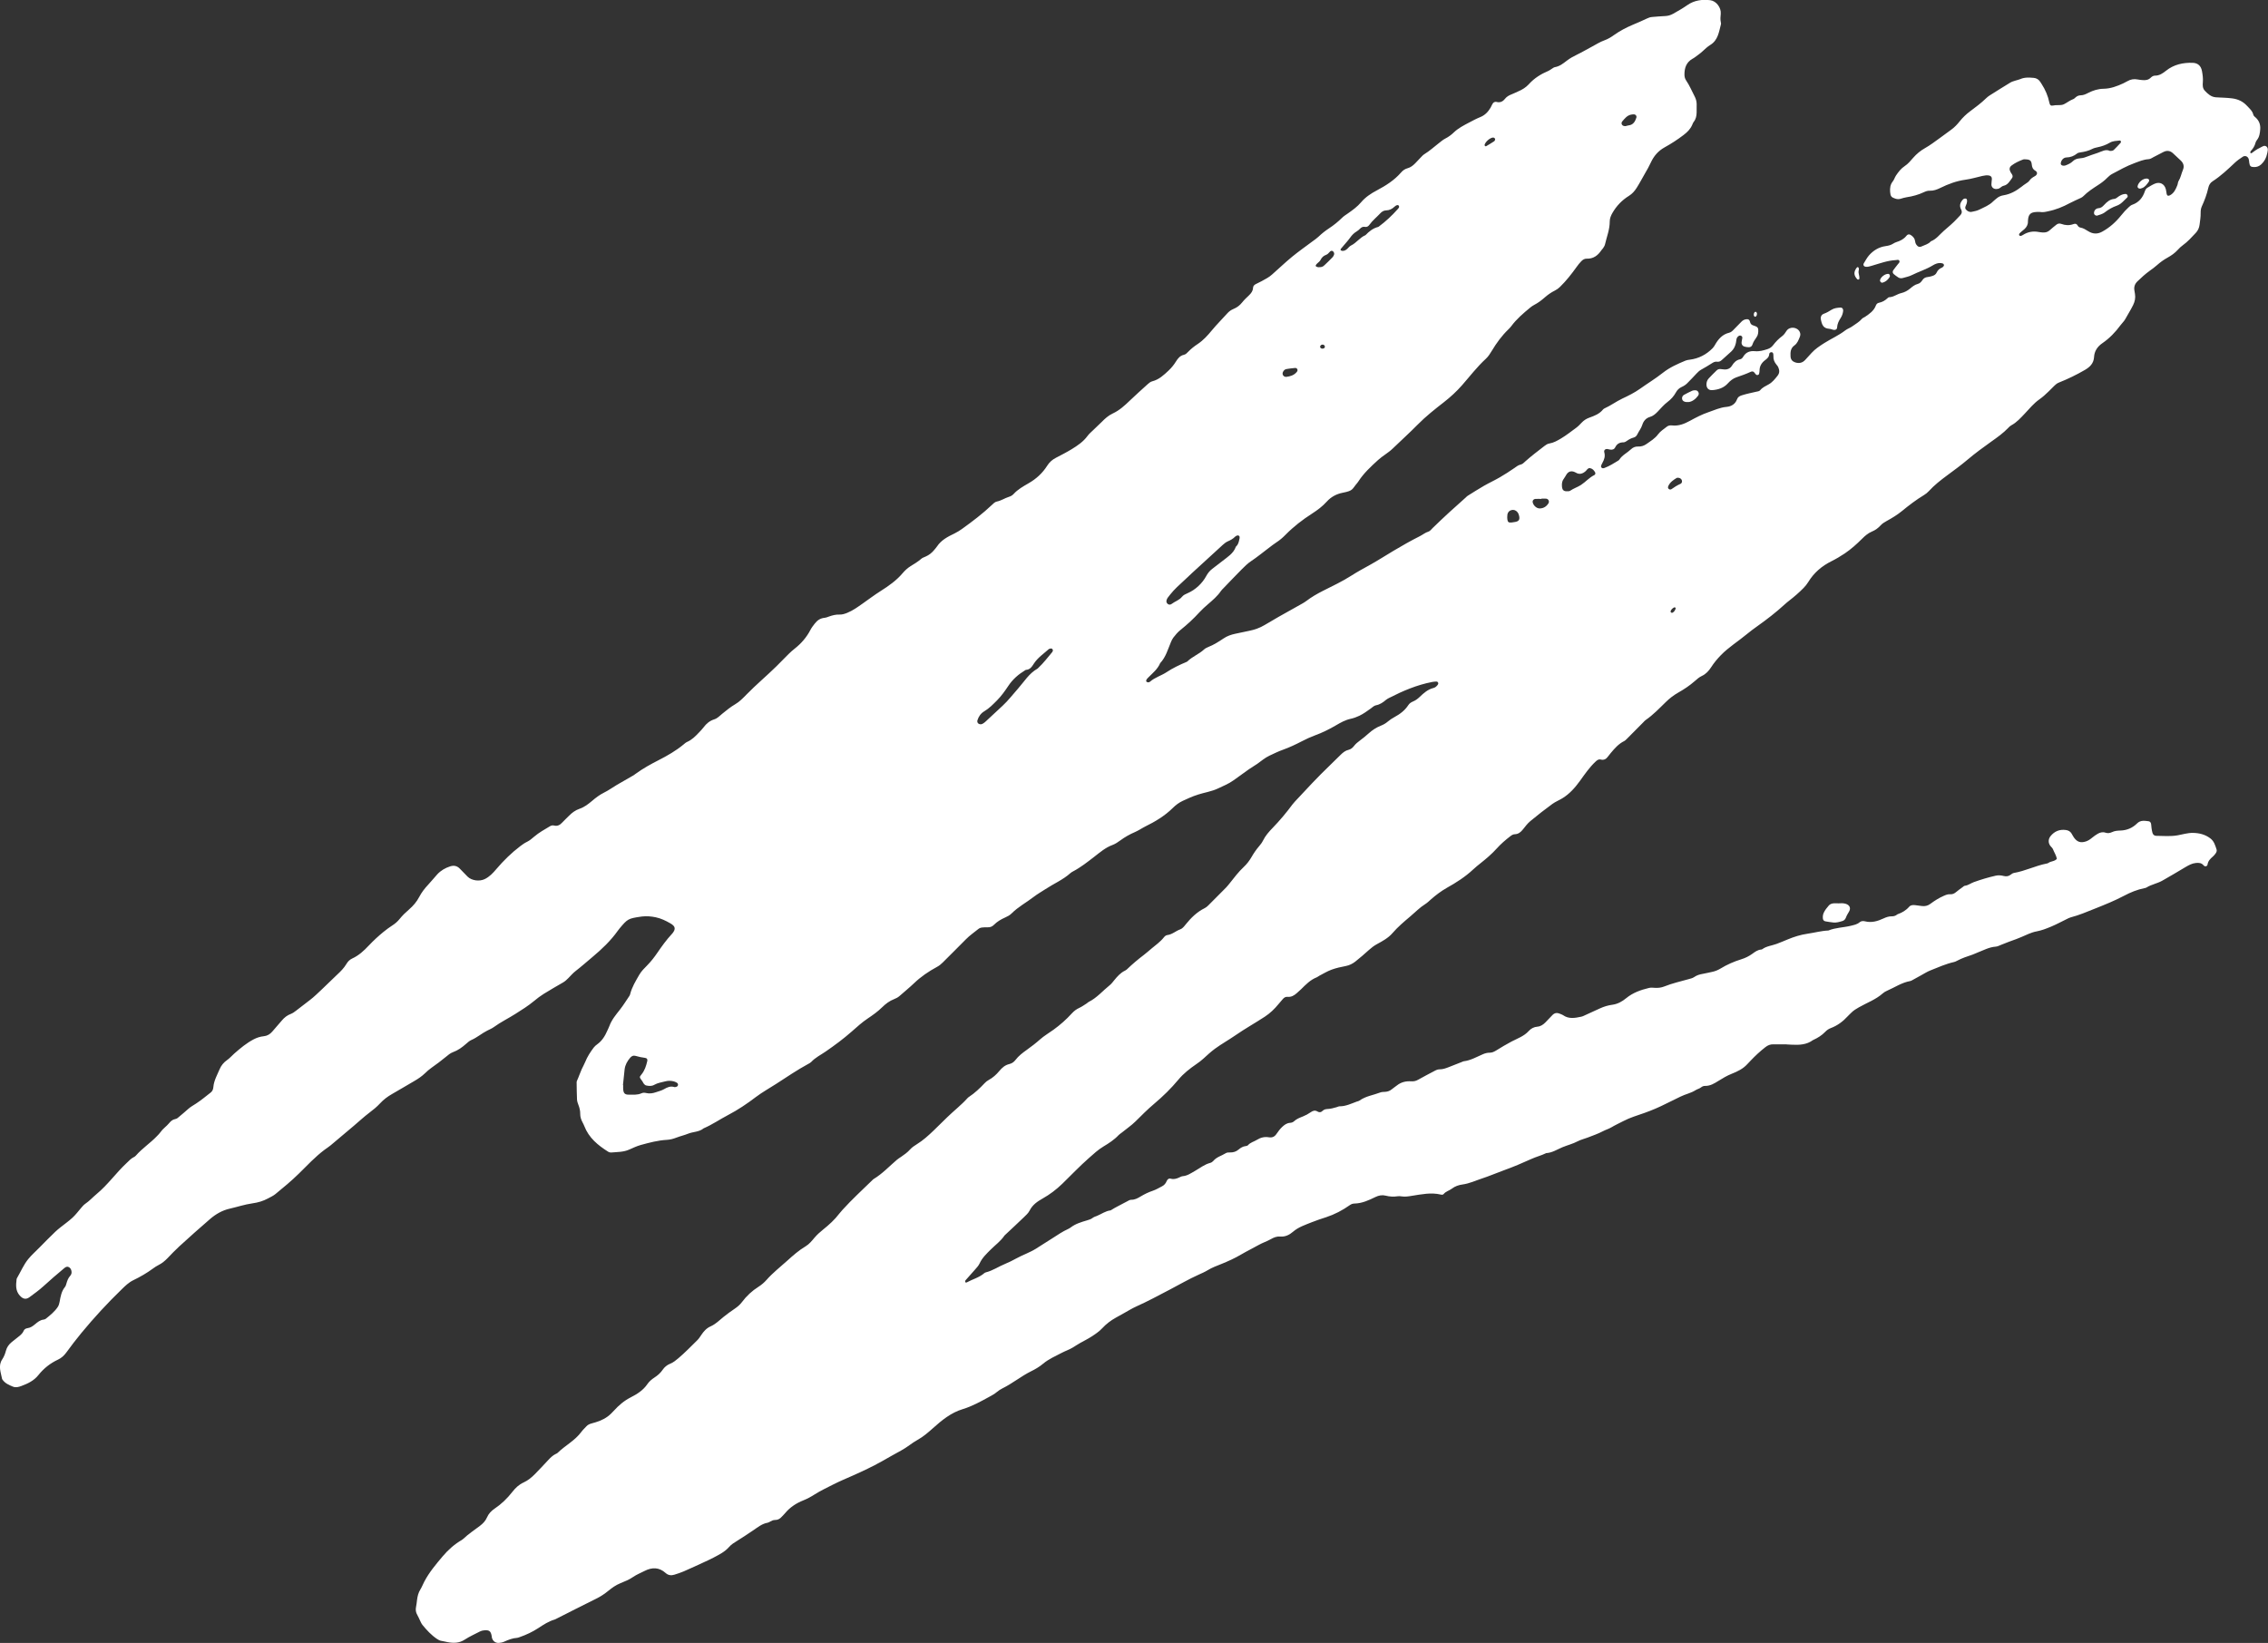 <?xml version="1.0" encoding="utf-8"?>
<!-- Generator: Adobe Illustrator 27.7.0, SVG Export Plug-In . SVG Version: 6.00 Build 0)  -->
<svg version="1.1" id="Layer_2_00000134965071991020571970000011670777707123396500_"
	 xmlns="http://www.w3.org/2000/svg" xmlns:xlink="http://www.w3.org/1999/xlink" x="0px" y="0px" viewBox="0 0 7336 5314.1"
	 style="enable-background:new 0 0 7336 5314.1;" xml:space="preserve">
<rect x="0" y="0" width="7336" height="5314.1" fill="#333333" stroke="none"/>
<style type="text/css">
	.st0{fill:#FFFFFF;}
</style>
<g id="Layer_1-2">
	<g>
		<path class="st0" d="M5779.8,3377.9c-14.7,0-29.3,0.2-44-0.1c-9.8-0.2-17.8,3.1-25.6,9.2c-16.9,13.2-32.5,27.6-47.2,43.1
			c-3.6,3.9-7.5,7.6-11,11.6c-13.8,15.3-32,24-50.4,31.3c-15.7,6.2-29.8,14.7-43.9,23.5c-13.1,8.2-26.1,16.1-42.4,15.8
			c-4.7-0.1-9.3,1.6-13,4.7c-5.3,4.3-12.2,5.5-17.6,9c-15.3,9.8-33.2,13-49.1,21c-15.5,7.8-31.2,15-46.6,22.8
			c-22.5,11.4-45.7,21.4-69.5,29.8c-23.2,8.2-47,15.1-68.9,26.6c-12.9,6.7-26.3,12.8-38.8,20.3c-8.6,5.1-18.3,7.7-27.1,12.4
			c-15.7,8.3-32.9,14.1-49.5,20.6c-10.5,4.1-21.9,6.6-31.8,11.8c-15.9,8.5-33.4,12.6-49.9,19.5c-16.9,7.1-33,17.9-52.2,18.9
			c-15.5,7.6-32.4,11.8-48.2,19c-29,13.2-58.3,25.6-88.3,36.4c-23.8,8.5-47.1,18.8-71.1,26.6c-20.8,6.8-40.8,16.4-62.9,19.4
			c-12.5,1.7-24.3,5.6-34.9,13.7c-8.3,6.3-19.4,8.6-26.4,17.3c-2.1,2.6-6.1,2.4-9.5,1.6c-31.4-7.4-62.3-0.7-93.1,4.1
			c-11.3,1.8-22.2,3.7-33.7,1.8c-3.9-0.6-8.1-1-12-0.4c-13.3,2-26.2,1.4-39.5-2c-11-2.8-22-0.8-32.9,4.5
			c-21.5,10.6-43.3,20.6-68.1,21.1c-5.5,0.1-10.3,2-14.8,5.2c-23.5,16.6-49,30-76.2,38.9c-15.8,5.2-31.7,10.2-46.9,16.4
			c-20.8,8.5-42.6,15.3-60.2,30.5c-11.8,10.2-25.3,17.1-41.9,15.7c-10.9-0.9-20.5,3-30.2,8.5c-12.7,7.2-26.8,11.6-39.6,18.9
			c-18.5,10.6-37.7,19.6-56.1,30.5c-20.6,12.2-42.5,22.1-64.8,31.1c-14.8,5.9-29.8,11.4-43.5,19.8c-9.6,5.9-20.1,10.3-30.4,15
			c-31.6,14.2-61.5,31.8-92.1,47.7c-36,18.7-71.6,38.2-108.7,54.7c-13.8,6.2-26.7,14.4-40,21.7c-8.7,4.8-17.4,9.8-26.2,14.6
			c-16.5,9.1-31.3,20.5-44,34.2c-10.2,11-22.4,18.9-34.6,26.9c-11.7,7.6-24.3,13.7-36.5,20.6c-8.1,4.6-15.9,9.8-23.8,14.6
			c-11.2,6.9-24.1,11.1-35.9,17.3c-20.5,10.9-42,19.8-60.2,35.1c-11.6,9.8-25.1,17.8-38.8,24.5c-32.4,16-60.2,39.3-92.6,55.2
			c-6.5,3.2-12.8,7.3-18.4,12c-7.2,6.1-15.2,10.5-23.5,15c-28.1,15.3-56.2,31.1-86.7,40.3c-38.5,11.6-67.8,36.1-96.6,61.8
			c-15.5,13.8-31,27.3-49.2,37.4c-18.7,10.3-34.7,24.7-53.6,34.7c-21.1,11.2-41.7,23.5-62.6,35.1c-30.2,16.9-61.4,31.6-93.1,45.7
			c-21.9,9.7-44.1,18.9-65.4,29.8c-19.5,10-39.4,19.3-58.1,31.1c-11.7,7.5-23.9,14.3-37,19.5c-23.1,9.2-43.6,22.5-59.6,42.1
			c-2.9,3.6-6.5,6.7-9.6,10.2c-5.9,6.9-12.9,11.3-22.4,11.2c-5.5-0.1-10.4,2.1-15.1,4.8c-2.9,1.6-5.9,3.5-9.1,4.1
			c-17.8,3.1-31.5,14.5-45.6,24c-17.1,11.6-34.3,23-51.8,33.9c-9.7,6-19.6,11.9-27,20.4c-14,16.1-32.7,25.1-50.8,34.7
			c-9.3,4.9-19.1,9.4-28.7,13.8c-22.4,10.4-44.7,20.7-67.3,30.5c-9.7,4.2-19.9,7.5-30.1,10.7c-10.2,3.3-19.9,2.1-28.1-5.2
			c-21.2-19.2-44.1-19.3-68.4-6.9c-12.4,6.4-25.7,11.6-37.1,19.5c-12.8,8.9-27.1,14.4-41.1,20.2c-14.5,6-26.9,14.6-38.7,24.3
			c-12.4,10.3-25.5,18.9-40,26c-43,21.1-85.7,43.1-128.5,64.7c-1.8,0.9-3.6,2-5.4,2.5c-19.5,5.6-36.1,16.6-52.8,27.6
			c-19,12.4-39.4,22-60.9,29.4c-2.5,0.9-5.1,2-7.7,2.2c-14.9,1-28.5,6.3-41.9,12.4c-5.3,2.4-11.5,3.7-17.4,4
			c-11.6,0.6-20.3-6.8-22.6-18.2c-0.3-1.3-0.2-2.7-0.4-4c-2.8-16-8-20-24.4-18.5c-4.7,0.4-9.2,1.4-13.4,3.6
			c-16.5,8.7-33.8,16.2-49.3,26.4c-17.8,11.7-36.2,11.8-55.6,8.2c-6.5-1.2-13-3-19.5-4c-5.4-0.8-9.9-3.1-14.5-6.2
			c-18.5-12.4-33.4-28.5-47.3-45.6c-3.3-4-5.3-9.1-7.7-13.9c-3-5.9-5.3-12.3-8.7-17.9c-5.2-8.5-6.2-17.3-4.2-26.9
			c1.5-7.2,2.2-14.5,3.1-21.8c1.5-12,4.2-23.4,10.8-34c4.9-7.9,8.2-16.7,12.5-25c15.8-30.4,37.8-56.3,59.7-82.3
			c17.7-21,38.1-39.1,62-53c1.7-1,3.4-2.2,4.8-3.6c16.4-15.7,35.4-28.1,53.5-41.8c9.7-7.4,18.1-15.9,22.9-27.2
			c5.2-12.1,13.8-21.2,24.5-28.4c22.4-15,41.3-33.4,57.8-54.6c9.8-12.6,21.3-23.5,36.5-30.4c14-6.4,25.9-16.3,36.7-27.3
			c14.5-14.8,28.7-29.8,42.7-45c7.3-7.9,14.9-15.3,24.7-20c1.8-0.9,3.9-1.5,5.2-2.9c24.7-24.2,56.7-40,77.5-68.6
			c4.7-6.4,10.8-11.8,16.1-17.7c4.7-5.1,10.4-7.6,17.2-9.4c18-4.8,35.6-10.7,51-21.9c7.6-5.5,14.2-12.1,20.5-19
			c15.8-17.4,33.2-32.4,54.4-43.2c20.8-10.6,40.5-22.9,54.1-43c6-8.8,14.4-15.7,23.4-21.6c10.1-6.6,19-14.4,25.9-24.6
			c6.1-9,14.4-15.7,24.6-19.8c10.1-4,18.2-10.8,26.4-17.7c21.4-18.1,40.8-38.3,60.8-57.9c5.2-5,9.2-11.3,13.3-17.4
			c7.9-11.8,16.9-22,30.4-27.9c16-7.1,28.4-19.8,41.8-30.6c11.5-9.2,23.2-17.8,35.4-26c9-6,17.1-12.8,23.6-21.4
			c14.9-20,32.8-36.7,53.9-50c9.6-6.1,18.2-13.4,25.8-22c20.3-23.1,44.6-41.9,67.3-62.4c18.8-17,37.6-33.6,59.5-46.6
			c11.4-6.8,20-17.6,28.6-27.8c8.2-9.7,17.6-18,27.5-26c19.2-15.4,37.6-31.9,52.6-51.8c3.2-4.2,6.8-8.2,10.4-12.2
			c30.5-33.6,63.8-64.2,96.3-95.8c1.4-1.4,2.8-2.9,4.5-3.9c28.2-17,50.5-41.2,75.3-62.3c4-3.4,8.7-6.2,13.1-9.2
			c10.5-7.1,20.8-14.5,29.3-24c6.3-7,14.1-12.2,22.1-17.1c20-12.3,37.2-28,54-44.1c14.9-14.3,29.5-28.9,44.3-43.3
			c21.4-20.9,45.4-39.2,65.4-61.6c1.3-1.5,2.9-2.8,4.6-3.9c19.1-12.5,35.4-28.2,51-44.7c3.6-3.8,7.9-7.4,12.5-9.8
			c13.8-7.4,25-17.6,34.9-29.5c8.7-10.4,18.4-19.1,32.3-22.3c8-1.9,14.9-6.6,19.7-13.1c10.2-13.5,23.6-23.4,37.1-33.1
			c14.6-10.5,28.9-21.3,42.3-33.3c13.5-12,29.2-20.9,43.7-31.5c21.7-15.6,41.6-33.3,59.6-53.1c6.8-7.4,14.5-13.4,23.9-17.6
			c8.4-3.8,16-9.5,23.9-14.4c2.2-1.4,4.1-3.6,6.4-4.8c26.7-13.3,45.7-36.3,68.5-54.5c5.6-4.5,9.9-10.7,14.6-16.3
			c9.8-11.9,19.9-23.4,34.1-30.3c2.4-1.2,4.8-2.6,6.6-4.4c17.3-16.7,35.6-32.1,54.7-46.6c8.4-6.5,16.4-13.5,24.6-20.4
			c13.7-11.6,28.6-21.8,39.9-36.1c2.9-3.7,6.6-7.1,11.4-7.7c15.9-1.9,27.3-13.4,41.8-18.5c7.6-2.7,12.6-9.8,17.6-15.9
			c17.3-21.4,36.5-40.5,61.7-52.8c4.1-2,7.8-5.2,11.1-8.4c19.4-19.3,38.6-38.6,57.8-58.1c4.2-4.3,7.8-9.1,11.6-13.7
			c14.5-18.3,28.5-36.9,45.6-52.9c10.3-9.6,18.7-20.8,25.7-33c7-12.1,14.9-23.6,24.1-34.3c4.7-5.5,9.3-11.5,12.5-18.1
			c7.8-15.9,19.3-28.7,31.3-41.1c23.2-24,44.6-49.5,64.4-76.3c2.4-3.2,5.1-6.2,7.8-9.1c36.8-39.5,73.4-79.1,112.4-116.4
			c12-11.5,23.7-23.4,35.7-35c7.2-7,15-13.3,25.2-15.6c7.5-1.8,13.1-6.6,17.6-12.5c5.3-7,12-12.3,19-17.5c9.6-7.1,19-14.7,27.8-22.7
			c12-10.9,25.3-19.6,40.3-25.5c8.2-3.2,15.4-7.4,22.1-13.1c6.5-5.6,13.9-10.4,21.5-14.5c17.9-9.7,33.7-21.5,44.9-38.8
			c3.8-5.9,9.4-9.3,15.6-11.9c8.1-3.4,14.9-8.6,21.3-14.7c13-12.5,26.4-24.4,44.8-28.9c5.2-1.3,9.3-5,12.8-9.3
			c1.7-2.1,2.9-4.5,2-7.3c-0.9-3-3.5-4.2-6.2-4.1c-4.6,0.1-9.3,0.6-13.8,1.5c-48.9,9.5-94.1,28.7-138.2,51.3
			c-3.5,1.8-7.2,3.7-10.2,6.2c-9.7,8.3-19.6,15.3-32.8,17.8c-6.1,1.2-11.5,6.5-16.8,10.4c-11.9,8.6-23.8,17.2-37.1,23.6
			c-9,4.3-18.2,7.6-28.2,9.8c-17,3.7-32.3,12.2-47.2,21c-21.9,12.9-44.4,23.9-68.4,32.7c-14.1,5.2-28,11.6-41.6,18.7
			c-19.9,10.3-40.2,20-61.5,27.6c-15,5.3-29.2,12.4-43.6,19.1c-14.9,7-26.5,17.4-39.5,26.5c-8.7,6.1-18.1,11.3-26.8,17.4
			c-16.9,11.8-33.6,24-50.3,36.1c-15.3,11-32.6,17.9-49.4,25.9c-21.3,10.2-44.6,13.3-66.7,20.5c-16.5,5.4-32.3,12.6-48,19.9
			c-12.1,5.6-22.7,13.7-32.3,23.2c-25.9,25.5-56.7,43.9-89.1,59.8c-6,2.9-11.5,6.6-17.4,9.8c-5.2,2.9-10.5,5.9-15.9,8.2
			c-16.6,7.1-32.1,15.9-46.7,26.6c-8,5.9-16.6,11.7-25.8,15.1c-22.5,8.2-40.1,23.6-58.5,37.8c-22.2,17.1-44.1,34.5-69,47.6
			c-2.9,1.5-5.9,3.3-8.4,5.5c-24,21.6-53.8,34.1-80.4,51.6c-12.8,8.4-26.2,15.9-38.3,25.2c-23.7,18.3-50.5,32.4-71.9,53.9
			c-5.7,5.7-12.8,9.4-20.2,12.7c-13.5,6-26.2,13.3-36.6,23.9c-6.2,6.3-13.1,8.5-21.6,8c-5.3-0.3-10.6,0.2-16,0.6
			c-4.7,0.4-9.2,1.9-12.9,4.9c-13.4,11-27.8,20.6-40,33.1c-24.7,25.3-50,49.9-74.9,75c-5.7,5.7-11.7,10.7-18.9,14.5
			c-27.1,14.6-52.3,31.8-74.6,53.2c-14.9,14.2-31,27.2-46.5,40.9c-5.1,4.5-11,7.6-17.2,10c-15.3,5.8-27.8,15.4-39.4,26.8
			c-13.8,13.5-29.4,24.7-45.6,35.5c-18.8,12.5-35.7,27.9-52.6,42.8c-26.5,23.4-54.8,44.3-83.9,64.4c-15.8,10.9-33.4,19.4-46.8,33.7
			c-2.6,2.8-6.4,4.7-9.9,6.6c-35.8,19.4-69.3,42.3-103.5,64.4c-21.8,14.1-44.6,26.6-65.4,42.3c-28.7,21.8-58.5,42-90.4,58.6
			c-26.6,13.9-51.3,31.1-78.9,42.9c-14.5,12.2-33.8,10.7-50.3,17.4c-12.3,5-25.4,7.9-37.8,12.7c-10.1,3.9-20.3,6.7-31,7.2
			c-28.9,1.6-56.6,9-84.2,16.6c-12.7,3.5-24.9,9.3-37,14.7c-18.8,8.5-39,7.9-58.8,9.6c-3.1,0.3-6.9-0.7-9.5-2.4
			c-33.2-20.8-62.8-45-77.4-83.1c-1.7-4.3-3.8-8.5-6-12.6c-4.5-8.4-7.3-17.2-7.2-26.7c0.1-10.2-2.2-19.8-5.9-29.2
			c-2.1-5.5-4.2-11.5-4.5-17.3c-0.9-18-0.9-36-1.2-53.9c0-2-0.1-4.2,0.7-5.9c5.9-12.6,10.1-26,15.8-38.5c3.5-7.7,8-15.2,11.2-23.2
			c6.7-16.8,16.5-31.9,27.3-46.3c3.1-4.2,7.3-7.8,11.6-10.9c15.8-11.3,25.3-27.1,32.8-44.4c2.1-4.9,4.7-9.6,6.5-14.6
			c7.4-20.4,21.2-36.6,34.3-53.3c11.1-14.1,20.5-29.5,30.6-44.4c1.1-1.6,1.8-3.6,2.3-5.5c5.8-22.9,18.1-42.9,29.7-63
			c6.5-11.3,16.4-20.9,25.7-30.4c12.2-12.4,22.7-25.9,32.5-40.3c14.3-20.8,29.1-41.5,46.3-60.1c0.9-1,1.8-1.9,2.7-3
			c11.2-14,9.4-22.8-6.6-32c-15.1-8.7-30.4-16.2-47.7-19.8c-14.6-3-29-4.2-43.7-2.6c-2,0.2-4,0.5-5.9,0.8
			c-38.9,5.8-41.4,7.1-66.9,37.5c-2.1,2.6-4.1,5.2-6.1,7.9c-22.9,32.3-51.4,59.3-81.6,84.6c-18.4,15.4-36.3,31.3-55.3,46
			c-8.4,6.5-15.3,14.8-22.8,22.3c-5.2,5.2-10.4,10.2-16.8,14c-21.3,12.3-42.7,24.6-63.6,37.6c-10.7,6.7-20.8,14.4-30.5,22.5
			c-19,15.9-39.9,28.8-60.7,42c-23,14.6-47.6,26.5-69.7,42.6c-6.4,4.6-13.9,7.7-21.1,11.3c-17.8,8.9-32.9,22.4-51.4,30.4
			c-6.5,2.8-12.2,8.1-17.7,12.9c-12.6,11.1-25.9,20.7-41.9,26.5c-8.9,3.2-16,9.5-23.2,15.4c-15,12.2-30.2,24-46.2,35
			c-7.6,5.3-14.7,11.6-21.3,18c-10.2,9.8-21.7,17.6-33.8,24.6c-24.2,14-48.1,28.5-72.4,42.3c-14.6,8.3-27.8,18.2-39.2,30.6
			c-10.4,11.3-22.3,20.8-34.6,30.1c-17.5,13.3-33.6,28.3-50.4,42.5c-24.9,21.1-49.8,42.2-74.9,63.1c-6.1,5.1-13,9.3-19.4,14.1
			c-30.5,22.9-56.4,50.8-83.4,77.4c-23.8,23.4-49.5,44.6-75.3,65.7c-7.1,5.9-15.8,9.7-24,14.2c-16,8.7-32.4,13.4-50.6,16
			c-25,3.5-49.2,11.7-73.9,17.3c-24,5.5-44.7,17.6-62.9,33.2c-33.9,29-67,58.9-100,88.9c-13.3,12.1-25.6,25.3-38.1,38.2
			c-8.4,8.6-17.5,16.3-28.4,21.7c-6.5,3.2-12.7,7.4-18.6,11.7c-19.9,14.6-41.2,26.9-63.4,37.6c-14.7,7.1-26.2,18.4-37.6,29.5
			c-46,44.5-89.4,91.6-130.1,140.9c-17,20.5-33.1,41.7-48.8,63.2c-7.3,10.1-16.2,18.2-27,23.2c-25.3,11.8-46.3,28.5-63.6,50.2
			c-14.3,18-34,27.4-54.8,35.1c-8.8,3.3-18,6-27.3,2.2c-13-5.3-25.9-10.8-34.2-23.1c-0.4-0.5-0.9-1.1-1-1.7
			c-3.8-21.2-13.7-42.4,0.5-63.6c5.6-8.4,9.3-17.8,11.8-27.5c3-11.5,9.4-20.5,18.4-27.9c5.6-4.7,11.5-9.1,17.2-13.7
			c8.2-6.7,17.4-12.4,21.7-22.9c2.2-5.2,7-8.1,12.6-8.8c9.8-1.2,17.1-6.6,24.4-12.7c8.2-6.8,16.4-13.8,27.7-15
			c2.5-0.3,5.4-1.3,7.3-2.9c14-11.3,28.1-22.5,38.3-37.7c3.4-5.1,5-10.8,6.1-16.8c3.1-17,5.9-34.2,17.5-48.3c2.4-2.9,3.5-7.2,4.6-11
			c2.6-9.1,5.7-17.7,12.2-24.9c3.2-3.6,4.8-8,4.4-12.9c-0.6-7.1-3.4-13.1-10.3-15.8c-5.7-2.2-10.1,1.2-14.4,4.8
			c-22.6,18.7-44.6,37.9-66.3,57.6c-14.2,12.9-29.9,24.2-45.4,35.6c-11.5,8.4-21.5,5.4-31.2-5.5c-14.2-15.9-12.3-34.3-10.2-52.9
			c0.1-1.3,0.8-2.6,1.4-3.7c12.1-20.5,21.2-42.9,36.5-61.6c11.4-14,25.2-25.6,37.6-38.6c16.1-16.8,32.9-33.1,49.6-49.4
			c5.2-5.1,11-9.7,16.7-14.3c13-10.4,26.8-20,38.9-31.2c10.2-9.4,18.8-20.7,27.8-31.4c4.3-5.1,8.6-10.2,14.1-14
			c13.3-9,24-21.1,36.3-31.3c36.2-29.9,63-68.6,97.2-100.4c7.3-6.8,13.8-14.4,23.1-18.9c2.4-1.1,4.7-2.8,6.4-4.7
			c20.6-23.7,47.3-40.9,68.8-63.6c3.6-3.9,7.6-7.5,10.6-11.9c4.2-6.1,9.3-11.2,14.8-16.1c4.5-4,8.9-8.1,12.7-12.6
			c5.7-6.8,11.7-12.7,21-14.3c5.5-0.9,9.4-4.9,13.4-8.4c9.2-7.8,18.5-15.3,27.3-23.4c7.9-7.3,17.2-12.3,26.1-18.1
			c16.7-10.8,32-23.8,47.8-36c5.6-4.4,7.8-10.6,8.4-17.5c1.8-21.1,12.4-39.3,20.4-58.1c4.9-11.6,13-21.6,23.8-29.1
			c8.8-6.1,15.7-14.4,23.7-21.4c19.5-17.1,39.5-33.8,62.7-45.9c9.9-5.2,21-8.8,32.3-9.9c11.3-1.1,20.2-6.4,27.4-14.8
			c10.5-12,21-24.1,31.4-36.3c7.9-9.4,17.2-16.7,28.7-21c6.3-2.4,11.6-6.3,16.9-10.4c15.2-11.9,30.5-23.7,45.9-35.3
			c13.3-10.1,24.9-22,37.1-33.2c17.2-15.8,33.2-32.7,50.4-48.5c11.3-10.4,22-21.3,29.9-34.7c4.5-7.6,10.6-13.7,18.8-17.4
			c21-9.6,37.6-25,53.2-41.6c15.1-16,31.2-30.9,48.3-44.8c8.8-7.1,17.9-13.9,27.4-20c9.1-5.8,17.2-12.6,23.9-21
			c9.2-11.5,19.8-21.6,30.9-31.2c13.2-11.5,24.4-24.4,32.6-40.1c7.7-14.8,17.9-28,29.4-40.2c10.1-10.6,19.1-22.3,29-33
			c11.5-12.5,25.8-20.8,42-26c12.2-3.9,22.3-1.5,31,7.4c8.4,8.6,16.6,17.3,25.1,25.8c13.3,13.2,38.7,16.3,55.6,8
			c15.5-7.6,26.7-19.6,37.5-32.4c23.4-27.5,49-52.6,77.8-74.4c6.8-5.2,13.9-10.1,21.8-13.9c8.2-4,15.5-10.3,22.5-16.3
			c15.7-13.5,33.7-23.3,51.3-33.9c4.3-2.6,8.8-3.5,13.4-2.3c11.2,2.9,19.2-2,26.5-9.9c6.8-7.3,14.2-14.1,21.2-21.2
			c9.9-10.1,20.9-18.4,34.6-23.1c15.4-5.2,28.2-15.1,40.4-25.4c12.2-10.4,24.6-19.9,39.2-27.1c14.3-7,27.3-16.6,41-24.7
			c17.2-10.1,34.6-19.8,51.8-29.8c3.5-2,6.7-4.4,9.9-6.7c23.1-16.8,47.9-30.5,73.4-43.5c28.4-14.5,56.2-30.4,80.9-50.9
			c3.6-3,7.2-6.3,11.3-8.1c15.8-6.9,27.4-18.8,38.8-30.9c5-5.3,10.3-10.6,14.6-16.4c9-12.1,19.8-21.1,34.6-25.8
			c10.3-3.2,17.8-11.6,26-18.3c13.4-11,26.6-21.7,41.8-30.6c13.6-7.9,25.1-19.8,36.2-31.2c31.2-32,65.6-60.6,97.4-91.9
			c7.1-7,14.1-14.2,21.1-21.3c12.1-12.3,24-24.8,37.8-35.6c21.1-16.6,38.5-36.8,50.9-60.9c3.7-7.1,8.7-13.3,13.6-19.7
			c8.1-10.6,17.9-17.4,31.5-18.8c5.2-0.5,10.3-2.6,15.3-4.4c10.8-3.9,21.7-6.5,33.2-6.1c8.8,0.3,16.9-2.3,25.1-5.6
			c18.1-7.3,33.5-18.5,49.4-29.7c19.6-13.7,38.6-28.2,58.9-41c25.8-16.3,51.1-34,71.1-57.8c7.4-8.7,15.7-16.3,25.4-22.4
			c11.9-7.4,23.9-14.4,34.6-23.8c3.9-3.4,9.3-5.2,14.1-7.3c11.3-4.9,20.5-12.3,28.2-21.8c2.9-3.6,6.1-7.1,8.7-10.9
			c13.9-21,35.3-31.8,56.9-42.2c9.1-4.4,17.4-9.8,25.5-15.6c33-23.8,65.4-48.3,94.9-76.3c4.9-4.6,9.7-9.9,16.3-11.2
			c14-2.8,25.6-11,38.9-15.2c5.9-1.8,11.1-4.6,15.2-9.1c13.7-15.1,31.3-24.8,48.5-34.8c24.9-14.3,45.2-32.8,60.4-57
			c7-11.1,16.2-19.2,27.7-25.2c17.1-9,34.4-17.7,50.8-27.7c19.3-11.8,38.1-24.4,51.8-43.2c5-6.9,11.9-12.5,18.1-18.6
			c9.1-8.8,18.4-17.4,27.4-26.3c10.8-10.9,21.9-21.2,36.2-27.8c21.4-9.9,38.6-25.7,55.5-42c18.7-18,38.2-35.2,57.4-52.7
			c4.5-4.1,9.2-7.9,15.1-9.4c21.6-5.5,37.2-20.3,52.6-34.8c9.2-8.7,17.2-18.5,23.9-29.4c6-9.7,13.1-18.6,25.2-21.3
			c6.3-1.4,10.3-5.9,14.5-10.2c9.3-9.6,19.7-17.7,30.9-25.1c17.9-11.9,32.2-27.9,45.8-44.4c15.7-19,33.3-36.3,49.7-54.7
			c5.4-6,11.8-10.7,19.4-13.8c11.3-4.6,20.7-11.5,28.4-21.3c6.5-8.3,14.5-15.6,22.2-23c6.9-6.7,12.5-13.8,13-23.9
			c0.3-6.7,4.3-10.3,10.4-13.1c12-5.6,23.7-12,35.2-18.7c5.7-3.3,11.2-7.3,16.1-11.7c21.5-18.9,42.2-38.8,64.3-57
			c21.6-17.7,44.6-33.8,67-50.6c6.4-4.8,13.2-9.2,18.9-14.7c10.6-10.2,22.1-19.2,34.4-27.3c15.1-9.9,29-21.2,41.9-33.9
			c5.6-5.5,12.6-9.8,19.1-14.3c15.3-10.7,30.3-21.6,42.5-36c14-16.5,31.6-28.1,50.7-38.2c28.9-15.3,56.5-32.7,78.3-57.8
			c5.9-6.8,12.4-11.5,21.3-13.9c9.9-2.6,17.7-9,24.8-16.2c5.6-5.7,10.9-11.7,16.5-17.4c4.2-4.3,8.2-9.1,13.2-12.1
			c16.6-10.1,30.8-23.3,46-35c6.9-5.3,13.5-11.2,21.1-15.1c10.3-5.2,19.5-12,27.5-19.7c14.7-14.2,32.5-23.1,50.1-32.4
			c11.8-6.2,23.5-12.5,35.9-17.5c15.1-6.1,25.2-17,33.2-30.4c2-3.4,3.7-7.1,5.4-10.7c2.9-6.1,7.5-9.5,14.4-7.8
			c11.1,2.8,19.6-1.2,26.4-9.8c5.6-7,12.7-11.4,21.1-14.6c7.5-2.8,14.6-6.6,21.9-9.7c13-5.6,24.9-12.7,34.5-23.3
			c17.7-19.7,39.5-33.1,63.7-43.3c3.6-1.5,6.7-4.2,10.2-6.3s6.8-5,10.5-5.6c15.2-2.6,26.6-11.7,38.2-20.7
			c10.6-8.2,22.2-14.5,34.3-20.3c15.6-7.4,30.4-16.5,45.8-24.5c14.1-7.4,27.3-16.2,42.5-21.5c11.2-4,21.3-10.3,31.2-17.4
			c18.4-13.1,38.6-23.6,59.5-32.5c15.3-6.5,30.6-12.9,45.5-20.1c5.5-2.7,10.9-4.7,17-5.2c14-1,27.9-2.6,41.9-3
			c9.6-0.3,18.1-2.8,26.5-7.5c15.7-8.8,31.2-17.6,46-28c22.3-15.6,48.1-19.1,74.6-15.7c19,2.5,35.2,24.4,33.4,43.8
			c-0.9,9.4-1.9,18.5,0.3,27.8c0.5,1.9,0.9,4.1,0.4,5.9c-6.6,24.8-9.3,51.5-34.4,67c-9,5.6-16.9,12.9-24.7,20.2
			c-7.7,7.3-16.6,13.3-25.1,19.7c-2.6,2-5.6,3.7-8.5,5.3c-19.6,11.4-25.5,29.6-25.4,50.8c0,6.8,1.5,13.2,5.4,18.9
			c11,16,18.3,34,27.3,51.1c4.1,7.9,6.6,16,6.8,24.8c0.2,9.3,0.2,18.7-0.1,28c-0.4,10.8-2.2,21.2-9.4,30c-2.1,2.5-3.2,5.8-4.5,8.9
			c-5.8,14-15.9,24.2-27.8,33.3c-19.6,15-40.2,28.4-61.8,40.3c-20.7,11.4-35,28.1-44.8,49.4c-5.3,11.5-11.5,22.6-17.9,33.5
			c-9.4,16-17.8,32.6-27.9,48.3c-6.7,10.5-14.4,19.2-24.7,25.6c-22.5,14-40.2,32.2-53.5,55.3c-5.2,9-8.8,17.9-8.8,28.1
			c0.1,25.8-9.8,49.5-15.4,74.1c-1,4.4-4,8.4-6.4,12.3c-1.4,2.2-3.7,3.9-5.1,6.1c-11.4,17.1-26,28.2-47.8,27.4
			c-6.9-0.2-12.7,3.5-17.5,8.5c-5.6,5.7-10.4,12-15.1,18.5c-16.3,22.7-33.5,44.8-53.6,64.3c-4.8,4.7-10,8.5-16.1,11.6
			c-12.6,6.2-24,14.3-34.5,23.6c-10,8.8-20.7,16.7-32.6,22.9c-4.7,2.4-9.1,5.5-13.2,8.9c-22.1,18.2-44,36.8-61.2,60.1
			c-2.8,3.7-6,7.1-9.4,10.4c-21.3,20.5-38.5,44.2-53.6,69.4c-5.5,9.2-11.3,18.3-19.1,25.5c-28.6,26.2-52,57.1-77.5,86.1
			c-17.6,20-37.1,37.9-58.3,54.4c-29.4,22.9-58.7,46-85,72.7c-26.1,26.6-54,51.5-80.8,77.5c-14.5,14-32.4,23.4-47.2,36.9
			c-23.1,21.2-46.2,42.3-63.4,68.9c-1.1,1.7-2.2,3.4-3.5,4.9c-18,20.6-12,25.2-47.4,32c-19.5,3.8-37.5,13-51.6,28.7
			c-13.8,15.4-30.2,27.6-47.8,38.9c-30.8,19.8-59.9,42.2-85.7,68.5c-8.9,9.1-18.4,17.3-29.1,24.2c-9,5.8-17.3,12.5-25.8,18.9
			c-18.6,14-36.6,28.9-56,41.8c-11,7.3-20.7,16.8-30.1,26.2c-20.2,20.3-39.9,41.1-59.8,61.7c-2.8,2.9-5.8,5.6-8,8.9
			c-11.4,16.8-26.7,29.6-41.8,42.7c-9.6,8.3-19.1,16.7-27.6,26c-18.9,20.8-39.4,39.7-61.3,57.2c-9,7.2-16.2,15.7-23.1,24.7
			c-3.3,4.3-5.4,9-7.6,13.9c-10.1,23.7-16.7,49.3-35.1,68.8c-8,19.1-23.8,31.8-37.9,45.9c-1.4,1.4-2.8,2.8-4.1,4.3
			c-3.8,4.4-4.4,8.7-1.7,10.4c3.9,2.5,8.1,1.9,11.1-0.8c15.8-13.8,36.3-19.2,53.4-30.6c20.1-13.3,41.7-23.5,63.8-32.8
			c1.2-0.5,2.6-1.1,3.5-2c15.8-15.5,37.2-23.3,53.5-38.3c3.8-3.5,8.7-6.2,13.6-8.1c18.2-7,34.3-17.5,50.4-28.2
			c11.1-7.5,23.8-11.9,36.9-14.7c15-3.3,30-6.5,45-9.5c17.8-3.5,34.7-9.4,50.3-18.8c14.9-8.9,29.8-17.7,44.9-26.3
			c25.5-14.4,51.1-28.6,76.7-43c4.6-2.6,9.2-5.4,13.4-8.6c16.5-12.5,34.2-22.8,52.7-32.2c31.5-15.9,63.5-30.9,93.2-49.9
			c19.7-12.6,40.1-23.6,60.5-34.9c25.6-14.2,50.1-30.2,75.3-45.1c28-16.6,56.2-32.8,85.4-47.4c9.4-4.7,17.4-11.7,28-14.9
			c5.2-1.6,9.2-7.4,13.5-11.5c34.8-34,70.8-66.8,107.2-98.9c2-1.8,3.7-3.9,6-5.3c17.5-10.9,34.8-22,52.7-32.3
			c16.7-9.6,34.3-17.6,51-27.3c16.1-9.3,31.8-19.5,47.1-30c6.6-4.6,12.5-9.7,20.7-11.5c6.1-1.3,10.3-6,14.7-10
			c19.8-17.8,41.2-33.8,62.2-50.1c4.8-3.7,9.6-7,15.8-8c14.1-2.3,26.1-9.3,38.2-16.5c17.2-10.3,32.8-22.8,49-34.6
			c6.4-4.7,11.9-10.7,17.4-16.4c7-7.4,15.1-12.6,24.8-16.1c16.3-5.8,32.6-12,44.1-26.2c1.2-1.5,3-2.8,4.7-3.6
			c20.1-9,37.8-22.4,57.7-31.8c19.8-9.3,39.5-19,57.6-31.9c24.4-17.4,50-32.8,73.6-51.5c22-17.4,47.8-28.9,73.7-39.6
			c4.2-1.7,9-2.3,13.6-2.9c28.9-3.7,53.2-16.4,73.5-36.9c3.2-3.3,5.9-7.3,8.1-11.3c10.5-18.5,23.8-33.7,45.7-39
			c6.8-1.6,11.4-6.7,16-11.5c7.9-8.2,15.8-16.3,23.8-24.3c4.3-4.4,9.5-7.2,15.8-7.8c6.1-0.6,10.3,1.2,11.6,7.9
			c1.4,6.9,4.9,10.5,11.2,12.3c3.2,0.9,6.3,2.2,9.3,3.6c3.9,1.8,6,5.2,6.3,9.5c0.5,8.8-0.3,17.7-5.5,24.9
			c-5.5,7.7-10.6,15.2-13.5,24.3c-1.9,5.8-6.6,8.3-12.5,8c-4.6-0.2-9.3-0.8-13.7-2.2c-6.2-2-9.4-7.5-8.7-14
			c0.5-4.6,1.8-9.1,2.4-13.7c0.4-2.8-1-5.4-3.4-6.8c-3.1-1.9-6.4-1.2-9.3,1c-3.4,2.5-5.4,5.8-6.2,9.9c-0.7,3.9-1,8-1.8,11.8
			c-2.3,10.6-6.8,20.2-14.9,27.7c-10.3,9.5-20.8,18.7-31.2,28.1c-4.2,3.8-8.9,5.9-14.6,5.1c-7.2-1.1-12.6,2.1-18.4,5.9
			c-10.6,6.9-21.6,13.2-32.6,19.4c-5.9,3.3-10.8,7.5-15.3,12.5c-9.8,10.9-20.2,21.2-30.4,31.7c-5.2,5.3-11.4,9.2-18.1,12.2
			c-8.2,3.7-14.2,9.5-18.5,17.4c-6.8,12.4-15.8,22.5-27.4,31.2c-11.6,8.7-21.1,20.2-31.3,30.8c-7.5,7.8-15.1,14.6-26,17.7
			c-12.5,3.6-20.4,13.5-24,25.1c-3.7,11.8-11.4,21-16.6,31.7c-2.5,5.1-6.5,8.4-11.9,9.8c-7.8,2.1-14.8,5.9-21.4,10.6
			c-3.1,2.3-7.1,4.6-10.8,4.7c-12.6,0-21.4,4.6-27.1,16.3c-3.1,6.4-9.8,8.8-17.2,7.1c-2.6-0.6-5.2-1.4-7.8-1.7
			c-7.3-0.7-12.2,3.6-10.2,10.8c3.6,12.8-0.3,23.6-6.3,34.3c-1,1.7-1.8,3.6-2.7,5.4c-1.4,3.1-2.7,6.5-0.2,9.4
			c3.2,3.7,7.3,2.2,11,0.8c15-5.7,28.6-14.3,42.2-22.6c1.7-1,3.6-2.2,4.6-3.8c9.2-14.6,25.1-21.6,37.1-33c6.6-6.3,14.1-9.8,23.4-9.4
			c9.7,0.5,18.8-2.2,26.5-7.6c13.5-9.6,28.2-18.1,38.2-31.8c7.7-10.5,18.8-16.9,28.5-24.8c4.9-4,11.2-4.7,17.1-4
			c21,2.3,39.3-5,57.1-14.7c19.3-10.5,38.9-20.9,59.6-27.9c19.4-6.6,38.1-15.6,59.1-17.4c15.4-1.4,28.2-8.7,33.9-24.1
			c2.9-8,8-10.8,15.6-13.3c15.3-4.9,30.9-8,46.5-11.6c4.6-1.1,9.9-1.2,12.9-4.9c7.5-9.1,17.7-13.5,27.6-19
			c11.8-6.5,20.1-17.1,28.5-27.6c7.4-9.2,6.6-18.4,2.3-28.1c-1.3-3-3.6-5.6-5.7-8.1c-6.6-8-10.5-16.9-9.8-27.5c0.1-2,0-4-0.3-6
			c-0.5-3.5-1.8-6.6-5.9-6.7c-3.8-0.1-7.1,2.5-7.3,5.6c-0.5,9.8-6.3,14.9-13.6,20.3c-11.1,8.3-18,19.5-17.8,34.1
			c0,3.3-0.7,6.6-1.5,9.8c-1,4-6.5,5.6-9.7,2.7c-1.9-1.8-3.5-3.9-5.1-6.1c-3.3-4.7-7.7-5.1-12.4-2.9c-15.1,7.1-30.8,12.4-46.6,17.9
			c-10.5,3.7-19.7,11-27.4,19.6c-13.3,14.7-30.9,20.2-50,21.7c-11.7,0.9-18.8-6.2-19-18c-0.1-7.7,2.3-14.6,7.5-20.1
			c8.2-8.8,16.7-17.2,25.3-25.6c3.5-3.4,7.8-5,12.8-4.5c3.3,0.3,6.6,0.8,9.9,1.1c11.6,1.3,20.9-2.1,27.3-12.5
			c6.1-10,13.9-17.8,26-20.2c4.8-0.9,8-4.7,10.4-8.8c8.6-14.4,21.8-18.9,37.6-17.4c14.4,1.4,27.7-2.4,41-6.8
			c7.3-2.4,13-6.4,17.6-12.4c8.5-11.2,18.3-21.2,29.6-29.6c6-4.5,9.9-10.6,13.9-16.8c9.9-15.2,34.7-13.2,42.8,3.2
			c2.5,5.1,2.5,10.4,0.5,15.5c-4.2,10.6-8.1,21.5-17.8,28.4c-12.8,9.2-13.1,22.3-12.4,35.9c0.6,9.8,6.2,16,15.2,18.9
			c12.5,4,23.6,1.7,32.6-8.5c6.6-7.5,13.5-14.7,20.2-22.1c11.8-13,26.1-22.3,40.8-31.7c22.5-14.3,47.1-24.9,68.3-41.3
			c6.8-5.3,15.2-7.7,22.4-12.9c10.7-7.8,22.5-14,31.3-24.4c2.4-2.9,6.7-4.2,10-6.4c14.4-9.7,28.8-19.5,35.2-36.8
			c1.8-4.8,5.2-7.9,10-8.8c10.9-2.1,19.9-7.4,27.8-14.9c1.4-1.3,3.3-3,5.1-3c14.5-0.5,25.8-10.3,39.2-13.4
			c10.7-2.5,19.9-7.5,28.2-14.3c7.7-6.4,15.2-12.8,25.4-15.4c6.8-1.7,11.3-6.9,15-12.5c4-6,9.4-8.9,16.6-9.7
			c5.2-0.5,10.5-1.9,15.5-3.5c5.9-1.8,11.1-5,13.7-10.8c3.5-7.8,8.9-13,16.9-16c2.3-0.8,4.2-3.2,5.9-5c2.1-2.3,0.6-7.2-2.4-8.3
			c-7.2-2.6-14.5-2.1-21.5,0.4c-3.7,1.3-7.4,3.1-10.8,5.2c-21.6,13.3-46.1,20.6-68.6,31.9c-8.8,4.4-18.8,6.3-28.4,9.1
			c-5.3,1.5-10.7,1.2-15.4-1.9c-5-3.3-9.9-6.8-14.4-10.7c-3.9-3.4-4.4-8.3-1.3-12.7c4.6-6.5,9.7-12.7,14.6-19c2.8-3.6,7.6-7,4.4-12
			c-2.5-3.9-7.2-1.7-11.1-1.5c-27,1.3-52,10.9-77.5,18.3c-6.4,1.8-12.7,4.1-19.5,3.3c-6.4-0.7-9.6-6-6.4-11.3
			c5.2-8.5,9.9-17.5,16.3-25c14.3-16.6,32.6-27.6,54.5-30.6c8.8-1.2,16.9-3.2,24.3-8c3.3-2.1,7-3.9,10.8-5.1
			c12.3-3.9,23.2-9.3,31.6-19.8c5.3-6.7,10.8-6.1,17.4-0.8c5.3,4.3,9.6,9.2,10.6,16.3c0.6,4.7,1.8,9.1,4.6,13.1
			c4.5,6.4,10,8.7,17.2,5.2c10.1-4.8,21.7-7.1,29.4-16.3c17.5-6.7,28.3-21.7,41.6-33.5c15-13.2,30.6-25.7,44-40.6
			c3.1-3.5,6.4-6.8,9.6-10.2c5.1-5.4,6.7-11.3,3-18.2c-1-1.8-1.8-3.6-2.4-5.5c-2.4-7.5-1.1-14.6,3.2-21c3.3-4.9,6.7-10.3,14-9.3
			c4.4,0.6,5.5,7.2,3,15.9c-0.6,1.9-1.4,3.7-2.2,5.6c-1.8,4.3-4.1,8.9-0.7,13.2c4.9,6.1,11.5,9.7,19.3,8.2
			c8.5-1.7,17.2-3.5,24.9-7.3c15.4-7.7,31.8-13.8,44.3-26.5c3.3-3.3,7.1-6,10.6-9.1c6.7-5.9,14.2-9.3,23.2-10.7
			c22.2-3.5,41.1-14.4,58.6-28c4.2-3.3,8.4-6.6,12.9-9.4c4.6-2.8,9-5.8,12.2-10.2c4.4-6.1,10.1-10.3,16.8-13.8
			c7.9-4,11.6-12.6,1.6-18.4c-8-4.6-10.1-11.1-11-19.8c-1.2-12.2-6-15.9-18.3-16.5c-3.3-0.2-7-0.6-9.9,0.5
			c-13.1,5-25.9,10.8-37,19.3c-7.4,5.6-8.1,12.6-3.4,21.3c1.5,2.9,3.8,5.5,5.3,8.4c2,3.8,2,7.9-0.7,11.3
			c-7.5,9.9-13.2,21.7-27.5,24.7c-4.3,0.9-7.9,4.7-11.8,7.2c-3.5,2.2-7.3,3.2-11.4,3.2c-9,0.1-15.5-5.5-15.8-14.5
			c-0.1-5.9,1.3-11.9,1.5-17.9c0.3-6.2-3.1-10.1-9-11.3c-7.4-1.4-14.6-0.2-21.8,1.4c-18.2,4.2-36.2,9.7-54.6,12.2
			c-28.9,3.9-55.4,13.8-81.2,26.5c-10.8,5.3-22,9.6-34.5,9.1c-6.8-0.3-13,2-19.2,4.9c-17.6,8.3-36.2,13.3-55.5,16.2
			c-6.5,1-13,3-19.3,4.9c-6,1.8-11.7,1.5-17.6-0.5c-12.6-4.2-15.4-7.8-16.4-21.6c-0.9-12.3,0.3-23.7,8.5-33.9
			c4.5-5.6,6.5-13.2,10.5-19.2c7.8-11.6,16.3-22.7,28.3-30.6c10.7-7,18.8-17,27.1-26.5c11.1-12.7,23.9-23.3,38.5-31.5
			c16.9-9.5,32.2-21.4,47.9-32.6c12.5-8.9,24.7-18.1,37.1-27.2c10.3-7.5,19.1-16.7,26.9-26.6c10-12.6,21.4-23.4,34.4-33.1
			c17.6-13.1,35.3-26.2,51.1-41.6c3.3-3.2,7-6.3,10.9-8.8c22.5-14.2,45-28.4,67.8-42.2c5-3,11.1-4.5,16.7-6.4
			c5-1.7,10.4-2.5,15.3-4.7c14-6.2,28.7-5.2,43.3-4c9.1,0.8,16.4,5.2,21.4,13.1c1.4,2.2,2.9,4.5,4.3,6.7c12,18.5,20.6,38.5,25,60.2
			c1.8,8.7,4.6,11.3,14,9.2c11.1-2.4,23.2,1.1,33.5-4.1c10-5,18.9-12.3,29.6-16.3c3-1.1,5.5-3.7,8-5.9c4.7-4.2,10.1-6.4,16.4-6.5
			c9-0.1,16.6-3.9,24.4-7.9c15.6-7.9,31.7-13,49.7-13.3c22.3-0.3,43-8.1,63.1-17.3c4.8-2.2,9.6-4.7,14.2-7.4
			c10.3-6,21.1-7.6,32.8-5.3c5.2,1,10.5,1.6,15.9,2c9.6,0.8,18.6-0.3,26-7.5c3.9-3.8,8.5-7,14-6.9c14.4,0.1,25.3-7.5,35.8-15.9
			c25.3-20.1,54.7-26.6,86.1-25.6c16.7,0.5,27,9.7,30.1,26.4c2.2,11.8,3.9,23.7,2.9,35.8c-0.8,10-1.3,19.9,6.5,28.2
			c9.8,10.4,20.1,19.8,35.1,21.1c8.6,0.8,17.3,0.7,26,1.3c9.3,0.6,18.6,1,27.9,2.3c18.4,2.5,34.4,9.9,47.1,23.8
			c8,8.8,17.7,16.3,20.6,28.8c1.1,4.7,5.6,7.3,8.9,10.5c10.2,9.9,14.5,22.3,13.5,36.3c-0.9,12.6-2.4,25.2-11,35.7
			c-2,2.5-3.6,5.7-4.4,8.9c-2.5,10-7.8,18.3-14.7,25.7c-0.9,0.9-1.6,2.2-1.9,3.4c-0.2,1.1-0.2,2.8,0.5,3.5c0.7,0.7,2.7,1.1,3.4,0.6
			c8.6-6.2,17-12.9,26.8-17.2c7.1-3.2,14.6-10.3,21.9-3.9c6.5,5.8,3.3,15.1,1.7,22.8c-2.7,13.3-8.7,24.9-19,34.4
			c-6.9,6.3-14.5,9.1-23.6,8.8c-10.7-0.3-13.6-2.9-15.2-14.2c-0.6-3.9-0.6-8-1.8-11.8c-2.7-8.6-11.7-12.3-19.1-7.4
			c-8.9,5.9-17.8,11.9-25.5,19.2c-22.8,21.5-45.5,43.1-72,60.1c-7.7,4.9-12,12.1-14,21c-4.6,20.9-12.1,40.8-21,60.2
			c-3.2,6.9-3.9,14.1-3.8,21.5c0.2,12.8-1.9,25.2-3.5,37.8c-1.3,10.2-5.2,19-12.4,26.6c-13.3,14-26,28.6-41.9,39.9
			c-5.9,4.2-11.3,9.4-16.2,14.8c-9.5,10.5-20.9,18.5-33.2,25.3c-12.3,6.8-23.6,14.9-34.1,24.3c-7.4,6.7-15.6,12.5-23.7,18.3
			c-14.1,10.2-26.8,21.8-39.3,33.9c-9.1,8.8-12.1,18.7-9.8,30.7c0.6,3.3,1.1,6.6,1.6,9.9c2.2,12.9-0.2,24.6-6.1,36.6
			c-7.7,15.6-17.1,30.1-25.4,45.3c-3.8,6.9-10,12.4-14.7,18.8c-16.7,22.7-36,43-59.3,58.9c-16.2,11.1-25.8,26.1-26.8,44.6
			c-1.2,21.2-14.1,32.8-29.7,41.9c-27,15.7-55.1,29.3-84.2,40.9c-5.8,2.3-10.3,6.1-14.6,10.3c-6.2,6-12.2,12.3-18.4,18.3
			c-9.5,9.3-19.3,18.2-30.3,25.9c-18.1,12.7-32,30.1-47.1,46c-13.3,14-26.1,28.5-43.6,37.8c-3.5,1.8-6.4,4.8-9.2,7.7
			c-16.6,17.5-36.2,31.3-55.8,45.2c-26,18.5-51.8,37.4-76.3,58.1c-20.8,17.6-42.9,33.8-64.9,50c-21.5,15.8-42.5,32.2-60.6,52
			c-4.5,5-9.8,9-15.5,12.5c-25.1,15.2-48.5,33-71.1,51.6c-15.5,12.7-32.7,23-50.2,32.6c-7.1,3.9-13.7,8-19.1,14
			c-7.8,8.5-16.8,15.2-27.5,19.6c-12.7,5.2-22.6,13.9-32.1,23.3c-17.5,17.4-35.7,33.9-56.4,47.8c-13.9,9.3-28.2,17.8-43.1,25.2
			c-31.2,15.5-56.6,37.3-74.8,67.2c-4.2,6.9-9.2,13-14.8,18.8c-14.4,14.8-30,28.3-46.4,41c-5.3,4.1-10.4,8.3-15.3,12.8
			c-27.5,25.2-57,48-87.4,69.6c-11.9,8.5-23.8,17.2-35,26.5c-27.6,23-58.5,41.9-83.8,67.9c-11.7,12-22.3,24.8-31.3,38.8
			c-7.8,12-17,22.2-30.1,28.3c-8.6,4-15.7,10.2-22.6,16.4c-16.6,14.6-34.9,26.8-54,37.6c-14.7,8.3-27.7,18.4-39.7,30.1
			c-21,20.4-41.2,41.8-65.5,58.5c-2.7,1.9-4.9,4.5-7.2,6.9c-17.8,18-35.6,36-53.5,53.9c-2.8,2.8-5.7,5.8-9.2,7.5
			c-17.9,8.9-30.4,23.5-42.9,38.3c-3,3.6-6,7.2-8.7,11c-5.9,8.4-13.1,12.9-23.8,10.2c-7.4-1.9-12.3,2.5-17.4,7.3
			c-19.5,18.4-34.5,40.5-50.1,62.1c-15.7,21.7-33.3,41.6-56.5,55.8c-10.8,6.6-22.8,11.3-32.9,18.7c-24.1,17.7-47.8,36.1-70.8,55.2
			c-9.1,7.6-16.5,17.4-23.9,26.8c-7,8.7-14.6,15.4-26.5,15.7c-5.5,0.1-10,3.1-14.3,6.4c-15.9,12.2-31.1,25.3-44.4,40.2
			c-15.7,17.4-33.4,32.4-51.7,46.9c-8.4,6.6-16.6,13.4-24.4,20.6c-25.5,23.9-54.7,42.4-84.9,59.3c-18.7,10.6-35.5,23.4-51.6,37.5
			c-6,5.3-11.8,11-18.5,15.2c-17.7,11-32,26.1-47.7,39.3c-20.4,17.2-40.7,34.3-58.2,54.6c-13.7,15.9-32.2,25.7-50.3,35.6
			c-9.5,5.2-17.7,11.5-25.7,18.7c-14.3,12.9-28.9,25.7-44.1,37.6c-8.8,6.9-18.9,12-30.5,14.3c-15.7,3-31.5,6.4-46.4,11.9
			c-13.7,5-26.3,12.8-39.3,19.5c-3,1.5-5.5,4.1-8.5,5.2c-20.6,8-35.3,23.4-50.5,38.4c-4.8,4.6-9.8,9.1-14.8,13.4
			c-8.3,7.1-17.1,12.5-28.8,11.3c-6.4-0.7-11.6,2.3-15.7,7.3c-4.7,5.6-9.6,11-14.3,16.7c-12.7,15.5-26.6,28.9-43.8,40.2
			c-31.7,20.8-64.9,39.2-96.1,60.9c-21.4,14.8-44.2,27.4-65.1,42.7c-13.4,9.8-25.6,21.3-37.9,32.4c-6.9,6.3-14.2,11.8-22,17.1
			c-21.4,14.7-41.8,30.5-58.7,50.8c-23.4,28.2-49.9,54-77.8,77.5c-21.5,18.1-41.1,37.9-60.9,57.5c-13.8,13.6-30,24.3-44.9,36.6
			c-3.1,2.6-6.8,4.5-9.4,7.4c-14.3,15.3-31.8,26.5-49.4,37.1c-17.4,10.4-31.8,24-46.8,37.2c-30.1,26.4-57.5,55.5-86.2,83.3
			c-19.1,18.5-40.3,34.6-63.8,47.8c-16.7,9.4-32.6,20.3-41.8,38.8c-4.3,8.6-12.4,15.6-19.5,22.5c-19.2,18.5-38.8,36.6-58.2,54.8
			c-1.5,1.4-3.1,2.6-4.2,4.3c-11.8,17.3-28.8,29.5-43.4,44c-13.6,13.6-27.9,26.8-36.2,44.8c-3.6,7.9-9.6,14.4-15.4,20.8
			c-10.3,11.3-20.5,22.8-30.5,34.4c-1.1,1.2-1.5,3.9-0.9,5.4c0.8,2.1,3.4,2.2,5.2,1.2c18.6-10.2,39.9-15.4,56.4-29.7
			c1.5-1.3,3.4-2.2,5.3-2.7c22.2-5.5,40.9-18.7,61.8-27.2c12.3-5,24.2-11,35.8-17.4c21.5-12,45.2-19.5,66-33
			c17.2-11.2,34.8-22,52.2-33.1c16.3-10.4,32.2-21.4,49.9-29.4c3-1.4,5.9-3.1,8.6-5.1c15.7-12,34.3-17.4,52.8-22.9
			c6.5-1.9,12.8-3.7,18.1-7.9c4.3-3.3,9.4-4.7,14.4-6.7c14.6-6,27.5-15.9,43.8-17.7c17.2-11.1,36-19.4,53.9-29.4
			c4.1-2.3,8.1-4.9,12.9-4.9c11.3,0.2,20.6-4.9,29.8-10.4c12.6-7.6,25.6-14,39.6-18.7c10.6-3.5,20.5-9.5,30.5-14.7
			c6.7-3.5,11.5-9.1,14.4-16.1c2.6-6.5,7-10.1,13.9-8.2c9.8,2.6,18.4-0.1,27-4.1c3.6-1.7,7.4-3.7,11.2-4.1
			c15.3-1.3,27-9.9,39.8-17.1c16.1-9.1,30.7-21.1,49.2-25.9c3.7-0.9,7.5-3.5,10-6.4c10.7-12.9,27.1-16.6,40.5-25.1
			c3.6-2.3,9-2.4,13.6-2.3c10.5,0.3,19.6-2.5,27.7-9.4c6.6-5.6,14-10.2,23.1-11.2c2.5-0.3,5.8-1.1,7.3-2.9
			c7.8-9,19.4-11.3,28.9-17.3c11.5-7.3,24.7-10.5,38-8.3c11.6,2,19.1-1.7,25.4-11c5.6-8.2,11.5-16.2,19-23.1
			c7.1-6.5,14.4-11.8,24.3-12.5c4.7-0.3,9.3-1.5,12.9-4.8c8.5-8,19-11.9,29.6-16.1c8.6-3.4,16.9-8,24.5-13.3
			c7.3-5.1,14.1-7.4,22.1-2.5c6,3.6,11.4,3,16.3-1.9c4.5-4.6,10.2-5.9,16.4-6.2c10.1-0.4,19.7-3.2,29.3-5.9c3.2-0.9,6.4-2.8,9.6-2.8
			c19.9,0.1,37.4-8.6,55.4-15.2c3.1-1.1,6.7-1.7,9.3-3.6c20.1-14.3,44.5-17.3,66.7-25.9c4.8-1.9,10.5-1.8,15.8-2.1
			c8.3-0.5,15.5-3.1,21.9-8.5c5.1-4.3,10.8-7.8,16-12c13.8-11.1,29.8-14.7,46.9-13.5c8.5,0.6,15.3-1.3,22.6-5.5
			c17.8-10.2,36.2-19.4,54.3-29.1c4.8-2.6,9.8-4.2,15.2-4.2c10.3,0,19.6-3.5,28.9-7.1c14.2-5.6,28.5-11.2,42.7-16.8
			c1.9-0.7,3.7-1.9,5.6-2.1c23-2.8,42.6-14.6,63.4-23.4c6.9-2.9,13.9-4.4,21.3-4.4c7.6-0.1,13.8-3.2,20.3-7.1
			c16.3-10,32.6-20,49.6-28.9c19.2-10,40.6-17.2,55.9-34.2c7.3-8.1,16.8-13.1,28-14c10.6-0.9,18.7-6.5,25.9-13.8
			c7.5-7.6,14.9-15.3,22.1-23.1c6.7-7.2,14.4-9.1,23.5-5.3c3.7,1.6,7.8,2.5,11,4.7c18.9,13.6,39.3,9.5,59.5,5.2
			c5.1-1.1,9.9-3.8,14.8-6c15.2-6.9,30.3-13.8,45.5-20.8c12.8-5.9,26.4-10,40.2-11.8c17.3-2.4,31.6-10.5,44.5-21.1
			c21.7-17.9,47.3-26.9,74-33.3c6.3-1.5,13.3-0.6,19.9-0.3c10.1,0.5,19.9-0.6,29.4-4.4c25.4-10.2,52.1-16.2,78.4-23.6
			c6.4-1.8,13-3.1,18.6-7c8.4-5.9,17.9-8.6,27.9-10.3c9.9-1.7,19.5-4.2,29.4-6.2c9.9-2,19.1-5.7,27.7-10.9
			c21.1-12.9,43.7-22.7,67.2-30c12.9-4,24.7-9.8,35.6-17.7c8.6-6.2,17.2-12.8,28.4-13.7c1.3-0.1,2.8-0.4,3.8-1.2
			c13.9-10.2,31.1-11.4,46.6-17.2c11.9-4.4,23.5-9.3,35.2-14.2c20.9-8.7,42.5-15.5,65-18.7c22.4-3.2,44.3-9.4,67.1-10.3
			c23-9.5,48.2-9.4,72-15.2c10.4-2.6,20.8-4.3,29.3-11.7c4.8-4.1,11.3-4.2,17.2-2.8c21.4,5.4,41-0.6,59.9-9.4c8.7-4,17.2-7,26.8-6.8
			c6.2,0.1,11.8-1.6,16.7-5.5c0.5-0.4,1-0.9,1.6-1.1c14.6-5.1,27.5-12.5,37.9-24.5c4.6-5.3,11.8-5.8,18.6-5.1
			c7.3,0.8,14.6,1.7,21.8,2.8c10.4,1.5,19.6-0.6,28.2-7.1c13.4-10,27.4-18.8,42.8-25.6c6.8-3,13.5-5.9,21-5.3
			c7.9,0.6,14-2.5,19.9-7.6c6.6-5.6,13.7-10.5,20.7-15.6c2.1-1.6,4.3-4,6.7-4.2c11-1.2,19.5-8.4,29.4-11.9
			c23.2-8.3,46.8-15.4,70.8-20.8c8.7-2,17.2-1.1,25.7,1c8.2,2,15.7,1.3,22.6-4.2c3-2.4,6.7-4.9,10.4-5.6
			c36.3-6.2,69.4-23.2,105.4-30.3c2-0.4,4.2-0.7,5.7-1.8c8.4-6.5,20.9-4.7,27.9-13.7c-2.1-11.2-8.6-20.6-12.7-31.1
			c-1.6-4.1-5.9-7.2-8.6-10.9c-7.2-10-6.7-21.9,0.9-31.4c12.8-15.8,29.2-22.4,49.5-19.7c7.9,1.1,13.9,4.3,18.1,10.9
			c2.8,4.5,5.1,9.4,8.2,13.7c10.3,14.3,21.7,17.8,38.4,12.4c7.8-2.5,14.2-7.1,20.4-12.2c5.6-4.6,11.6-8.9,17.9-12.6
			c7.7-4.4,16.1-6.6,25-3.6c7.4,2.5,14.3,1.5,21.3-1.8c8.6-4.2,18-4.8,27.3-5.1c21-0.7,39-8.4,53.8-23.1
			c11.2-11.1,24.4-8.6,37.5-6.9c4.2,0.5,6.9,4.2,7.7,8.3c0.9,4.6,0.8,9.3,1.5,13.9c0.8,5.2,1.5,10.6,3.1,15.6
			c1.7,5.5,5.9,9.2,11.8,9.3c23.3,0.2,46.6,2.5,69.8-1.7c16.4-2.9,32.5-8.1,49.3-7.8c20.3,0.4,38.9,4.8,55.9,17.5
			c12.6,9.4,15.8,22.5,20.3,35.5c1.6,4.6,0.1,9.4-2.8,13.2c-2.8,3.7-5.6,7.6-9.2,10.5c-8.3,7-15.4,14.2-17.1,25.8
			c-0.9,5.9-8.4,7.6-12.5,2.7c-7-8.4-15.5-8.9-25.2-7.9c-12.4,1.2-22.6,6.9-33.1,13c-25.2,14.9-50.2,30.1-75.8,44.4
			c-16.5,9.2-35.2,12.1-51.1,22.1c-1.6,1-3.7,1.4-5.7,1.8c-23.8,4.6-45.8,13.7-67.1,25c-30.1,15.9-61.6,28.6-93.1,41.1
			c-26,10.3-51.7,21.5-78.9,28.5c-4.5,1.1-8.6,3.5-12.8,5.5c-16.8,8.1-33.1,17.1-50.3,24.3c-15.3,6.4-31.1,12.6-47.4,15.6
			c-17.5,3.2-32.6,11.3-48.4,17.9c-5.5,2.3-10.9,4.7-16.6,6.7c-16.9,6-33.7,12.3-50.3,19.1c-5.6,2.3-10.8,5.1-16.9,5.6
			c-21.8,1.5-40.5,12.3-60.4,19.8c-5,1.9-9.7,4.4-14.7,6.1c-17,5.7-34,11.3-49.9,19.8c-2.9,1.6-6,3.1-9.2,3.9
			c-26.8,6-51.8,17.2-77.1,27.3c-10.6,4.2-20.1,10.4-30,15.8s-19.8,11-29.7,16.4c-1.7,0.9-3.6,1.9-5.5,2.2
			c-27.4,4.8-50.2,20.6-75.1,31.4c-4.9,2.1-9.6,4.9-13.6,8.4c-22.8,20.3-51.5,30.4-77.5,45.3c-8.8,5-17.2,10-24.3,17.2
			c-3.7,3.8-7.8,7.3-11.4,11.3c-15.5,17-33.5,30.5-55.2,38.6c-7,2.6-12.9,6.9-18.1,12.3c-10.8,11.2-23.7,19.3-37.8,25.7
			c-0.6,0.3-1.3,0.5-1.8,0.9c-20.1,14.8-43.2,15.9-66.9,14.8c-6-0.3-12-0.6-18-0.9c0-0.4,0-0.8,0-1.2L5779.8,3377.9z M6597.1,685.5
			c-0.6,0-4.6-0.1-8.6,0c-21.2,0.9-27.7,7.5-29,29.1c0,0.7,0,1.3,0,2c0.2,10.1-4.3,18-11.4,24.6c-2.9,2.7-6.2,5-9.2,7.6
			c-2.5,2.2-5.1,4.3-7.1,6.9c-1,1.3-1.3,4.1-0.5,5.4c0.8,1.3,3.5,2.2,5.1,1.9c2.5-0.5,5-1.8,7.2-3.2c16-10.2,33.2-13,51.7-9.3
			c3.9,0.8,7.9,1,11.9,1.4c9,0.7,16.9-1.4,23.7-8c6.2-6,13.4-11,19.9-16.6c5-4.3,10.4-5.4,16.7-3.1c12.9,4.8,26,5.5,39.1,0.7
			c5.6-2.1,10.4-1.6,13.6,4.3c2,3.7,5.1,6.2,9.2,6.9c9.5,1.6,17.1,6.8,25.1,11.7c14.5,9,29.2,10.3,45.2,1.5
			c24.4-13.4,44.5-31.5,61.6-53c7.5-9.5,15.6-18.2,24.4-26.3c3.4-3.1,7.1-6.4,11.4-7.8c21.1-7.5,33.7-22.7,40.5-43.3
			c1.5-4.5,3.7-8.8,7.8-11.3c8-4.8,15.9-9.9,24.4-13.5c16.5-6.9,31,0.5,35.7,17.7c1.4,5.1,1.7,10.5,2.8,15.7c1.2,5.7,5.1,7,10.5,4.2
			c13.4-7.1,19-19.9,24.1-33c1.7-4.3,1.5-9.5,3.9-13.3c6.9-10.9,8.8-23.7,13.8-35.3c5.2-12.1,2.3-22.1-6.7-30.8
			c-8.1-7.8-16.6-15.4-24.8-23.2c-9.4-8.9-19.8-10.3-31.2-4.6c-10.7,5.4-21.4,10.8-31.9,16.5c-5.3,2.9-10.5,6.6-16.5,6.9
			c-16.3,0.9-30.8,7.4-45.8,12.9c-25.1,9.2-48.2,22.2-71.6,34.7c-5.8,3.1-11.1,7.5-15.7,12.2c-8.9,9.2-18.9,16.7-29.6,23.6
			c-16.8,10.9-33.6,21.6-47.8,36c-2.3,2.3-5.1,4.3-8.1,5.7c-12,5.8-24.3,10.7-36,17c-22.4,12.1-45.6,21.6-70.7,26.5
			C6616.2,685.3,6608.6,687.3,6597.1,685.5L6597.1,685.5z M4009.6,1740.4c0.2-2.8,0.3-5.7-2.1-7.4c-3.1-2.2-6.3-1-9.3,0.6
			c-1.1,0.7-2.3,1.4-3.2,2.3c-6.6,6.8-14.6,11.2-23.3,14.9c-6,2.6-11.4,6.9-16.3,11.3c-33,29.9-65.8,59.9-98.5,90.2
			c-9.3,8.6-18.3,17.4-27.6,25.9c-15.1,13.9-30.6,27.7-43.5,43.9c-2.9,3.6-5.9,7.2-8.6,11c-1.5,2.1-2.8,4.6-3.6,7.1
			c-1.5,4.7-1,9.2,3,12.8c3.4,3.1,8.6,3.8,12.9,0.5c10.9-8.4,24.9-12.1,34-23.5c4.4-5.5,11.6-8.7,18.4-11.6
			c24.7-10.7,47-31.4,60-55.7c4.8-8.9,11-16.6,19.1-22.7c11.1-8.5,22.2-16.8,33.1-25.5c16.5-13.1,35.3-24.1,43.1-45.5
			c0.4-1.2,1.5-2.2,2.5-3.1C4006.6,1758.8,4007.5,1749.3,4009.6,1740.4L4009.6,1740.4z M2015,3509.9l0.7,0.1c0,4.6-0.3,9.3,0.1,13.9
			c1.1,12.1,5.4,16.8,17.7,16.7c13.8-0.1,28,1.6,41.3-4.4c5.1-2.4,10.3-2.1,15.6-0.8c10.7,2.5,21.1,0.9,31.4-2.7
			c8.8-3.1,18.1-5.2,26-9.8c10.8-6.3,21.1-10.9,33.7-6.8c1.2,0.4,2.6-0.1,3.9-0.3c3.5-0.6,6.5-2.1,7.5-5.6c1-3.6-0.8-6.6-3.9-8.4
			c-2.8-1.6-5.9-3.1-9.1-4c-9.1-2.4-18.6-2.7-27.6-0.3c-12.1,3.3-24.8,4.8-36,11.3c-7.9,4.6-16.6,4.1-25.2,2.3
			c-7.5-1.5-10-8.1-13.3-13.8c-1-1.7-2.4-3.1-3.6-4.8c-5.8-8.4-6.2-8.8,0.7-17.2c10.5-12.8,15.2-27.9,18.8-43.5
			c1.3-5.6-1.3-9.4-6.8-10.1c-10.6-1.3-20.9-3.5-31.2-6.5c-7.3-2.1-12.6,0.5-17.5,6.2c-9.3,10.9-16,22.9-17.8,37.2
			C2018.4,3475.6,2016.8,3492.8,2015,3509.9L2015,3509.9z M3173.2,2342.6c4.1-0.4,9.6-4,14.6-8.6c18.5-17.2,36.9-34.4,55.4-51.5
			c18-16.6,32.9-36.5,49.3-54.8c20.1-22.6,35.8-49.5,63.3-65c1.1-0.6,2-1.8,2.9-2.7c16.7-15.4,30.1-33.6,44.8-50.8
			c0.8-1,1.3-2.3,1.8-3.5c1.6-3.6-1.9-8.8-5.9-8.2c-2.5,0.4-5.6,0.8-7.4,2.4c-16.3,14.6-34.9,27-47.2,45.6
			c-6.7,10.2-12.4,20.5-26.4,21.2c-1.2,0.1-2.3,1.2-3.5,1.9c-21.2,12.9-39.4,28.8-53.4,49.9c-11,16.5-22.6,32.8-36.8,47.1
			c-12.7,12.7-25.1,25.6-40.8,34.9c-11.3,6.7-18.6,16.9-22.4,29.5C3159.8,2336.8,3164.2,2343.1,3173.2,2342.6L3173.2,2342.6z
			 M4525.4,670c0.9-4.2-2.5-7-4.9-6.7c-4.2,0.5-7.5,2.9-10.3,5.6c-7.5,7.1-16.2,11.4-26.8,11.6c-7.9,0.2-13.9,4.2-19,9.7
			c-11.2,12.2-24.5,22.5-34.3,36.1c-3.6,5-8,8.9-15,7.5c-6.5-1.3-11.5,1.3-16,5.9c-3.2,3.3-6.8,6.4-10.8,8.8
			c-8.8,5.2-15.6,12.2-21.4,20.5c-3,4.3-6.5,8.4-9.9,12.5c-6.4,7.6-12.9,15.1-19.4,22.7c-1.4,1.6-2.3,3.8-0.8,5.3
			c1.2,1.2,3.5,1.9,5.3,2c6.4,0.3,11.5-2.6,16-6.9c3.8-3.7,7.3-8.2,11.9-10.5c17.6-8.5,28.6-26,46.8-33.5
			c11.6-12.1,24.4-22.5,41.2-26.6c0.6-0.2,1.1-0.7,1.7-1c23.1-17,43.7-36.6,62.7-58C4524.3,673.1,4525.2,670.5,4525.4,670
			L4525.4,670z M5052.1,1570.1c0.1,2,0.1,4,0.4,6c1.2,8.6,5.8,12.9,14.7,12.9c3.9,0,8.7,0.3,11.6-1.7c11-7.6,23.9-11.6,34.9-18.7
			c15-9.7,26.7-23.9,43.1-31.9c3.1-1.5,4.5-5.5,2.8-8.7c-3.5-6.6-8.5-12.2-16.1-13.7c-6.2-1.3-9.4,3.8-12.9,7.8
			c-0.4,0.5-0.9,1-1.4,1.5c-9.8,8.8-20.4,12.4-32.6,4.8c-1.7-1-3.5-1.9-5.4-2.5c-10.3-3.3-17.9-0.7-24.1,8.4
			c-3,4.4-5.1,9.4-8.4,13.5C5053.4,1554.4,5051.8,1561.9,5052.1,1570.1L5052.1,1570.1z M6824.7,488.2c5.9,0,10-0.6,12.9-3.6
			c7.5-7.5,14.9-15.1,22-23c1-1.1,0.6-3.8,0.1-5.5c-0.2-0.8-2.2-1.8-3.3-1.6c-11.1,1.3-22.2,1.1-32.6,7.3c-12,7.1-25.2,11.7-39,14.5
			c-5.8,1.2-11.9,2.6-17.1,5.3c-12,6.3-24.7,9.4-38,11.2c-3.9,0.5-8.3,1.4-11.2,3.7c-10.2,8.3-21.4,12.4-34.7,12.8
			c-9.5,0.3-16.8,8.9-18.1,18.5c-0.5,3.6,1.4,6.4,5.1,7.5c4,1.2,7.9,0.7,11.7-0.8c8.1-3.2,15.9-6.8,22.2-13c6-5.9,13.2-8.4,21.5-9.2
			c6.6-0.6,13.4-1.5,19.4-3.9c12.9-5.2,26.2-9.3,39.3-13.8C6798.8,489.8,6811.2,481.4,6824.7,488.2L6824.7,488.2z M4263.9,864.3
			c10.7-0.1,13.9-0.7,19.8-6.2c9.2-8.5,18.1-17.3,26.8-26.3c2.2-2.2,3.6-5.5,4.7-8.5c1.5-4.2-1.5-10.1-5.4-11.6
			c-3.6-1.3-6.4,0.3-8.7,3c-3.5,4-7,7.9-12.2,9.8c-7.8,2.8-13.4,8.1-17.1,15.5c-2.4,4.8-6.6,8.2-10.6,11.6c-2,1.7-3.7,3.7-5,5.9
			c-1.1,1.9-0.1,4.1,1.8,5C4260.3,863.6,4262.9,864,4263.9,864.3L4263.9,864.3z M4875.2,1672.8c0.2,2.8,0.2,4.8,0.4,6.8
			c1,8.8,4.4,11.5,13.1,10.5c4-0.4,7.9-1.1,11.8-1.8c12.3-2.2,15.9-7.4,13.3-19.3c-1-4.6-2.5-8.9-5.6-12.6c-5-6.1-12.1-8.6-19.5-6.5
			c-7,2-11.3,6.7-12.8,13.8C4875.4,1667,4875.4,1670.3,4875.2,1672.8L4875.2,1672.8z M4985.5,1612.9c0,0.3,0,0.6,0,0.8
			c-6.6,0-13.3-0.4-19.9,0.1c-5.1,0.4-8.8,5.3-8.2,9.6c1.5,11,12.6,21.4,23.1,21.1c12.3-0.3,21.5-6.2,28-16.4
			c3.9-6.2,0.2-14.2-7.1-15.2C4996.1,1612.3,4990.8,1612.9,4985.5,1612.9L4985.5,1612.9z M5257.9,408c2.5-0.6,6.2-2,10.1-2.5
			c14.9-1.7,20.8-12.4,24.9-24.7c1.8-5.5-2.1-10.8-8-10.9c-3.2-0.1-6.6,0.3-9.7,1c-12.5,2.8-19.8,12.4-27.5,21.3
			c-2.7,3.1-3.7,7-1.4,10.9C5248.6,406.9,5252.3,407.9,5257.9,408L5257.9,408z M4160.5,1219c12.2-1.6,24.3-4.7,33.2-15
			c2.3-2.6,4.1-5.5,2.9-9c-1.2-3.5-4.5-5.2-7.9-4.8c-9.3,0.9-18.5,1.8-27.7,3.5c-5.5,1-9.3,5-11.5,10.2
			C4146.4,1211.5,4151.8,1219.3,4160.5,1219L4160.5,1219z M5427.5,1545.2c-1.8,0.3-3.4,0.2-4.4,0.8c-10.8,6.6-21.3,13.7-26.7,25.9
			c-1.4,3.1-2,6.5,0.9,9.2c2.7,2.6,6.5,2.9,9.2,1c9.2-6.5,18.6-12.5,29-17.1c3.7-1.7,5.8-5.6,4.9-10.1c-0.9-4.2-3.6-7.1-7.5-8.6
			C5431,1545.6,5428.9,1545.5,5427.5,1545.2L5427.5,1545.2z M4836.2,451.4c0.3-4.1-3.8-6.9-7.3-6.5c-9.6,0.9-24.1,13.4-26.9,23.5
			c-0.3,1,0.3,2.7,1.1,3.5c0.8,0.8,2.7,1.7,3.4,1.3c9-5.3,18-10.6,26.7-16.4C4835,455.5,4835.6,452.4,4836.2,451.4L4836.2,451.4z
			 M4285.4,1120.7c-0.6-4-4.3-6.6-8.7-6.1c-4.2,0.6-7.5,4.6-6.6,8.2c0.8,3.5,5,5.7,9.6,4.6
			C4283.2,1126.7,4285.7,1124.8,4285.4,1120.7L4285.4,1120.7z M5406.3,1981.8c1.3,0,2.8,0.5,3.8-0.1c5.4-3,8.3-8,10-13.6
			c0.3-0.9-0.6-2.6-1.5-3.2c-0.9-0.6-2.6-0.7-3.6-0.2c-4.7,2.4-8.5,5.9-10.8,10.7C5403,1978,5403.6,1980.4,5406.3,1981.8
			L5406.3,1981.8z"/>
		<path class="st0" d="M5947.7,2921.8c7.3-0.6,14.6-0.7,21.7,1.3c13.4,3.8,18.3,14.2,11.2,25.8c-3.8,6.3-7.5,12.4-10,19.3
			c-1.9,5.1-5.8,9.3-11.1,10.8c-9.5,2.8-19.2,5.8-29.2,4.8c-8.6-0.8-17.1-2.3-25.5-3.7c-5.3-0.9-8.1-4.2-8.6-9.5
			c-0.6-6.1,0.1-12,2.5-17.6c4-9.2,10.4-16.9,16.9-24.4c4-4.6,10-6.4,16.1-6.9C5937.1,2921.5,5942.4,2921.8,5947.7,2921.8
			L5947.7,2921.8z"/>
		<path class="st0" d="M5889.2,1030.2c-0.2-7.6,3.5-13.3,10.3-15.5c9-3,16.8-7.9,24.7-12.8c8.8-5.5,18.8-6.5,28.8-7.1
			c5.8-0.3,9.5,4.5,8.8,10.8c-0.9,8-3.4,15.7-7.8,22.5c-6.2,9.6-11.3,19.4-11.8,31.2c-0.3,6-5.5,8.8-11.7,7.6
			c-4.6-0.9-9-3.1-13.5-3.4C5897.5,1062.1,5892.9,1051.2,5889.2,1030.2L5889.2,1030.2z"/>
		<path class="st0" d="M5462.4,1300.4c-5.4,0-6.8,0.1-8.1,0c-7.5-0.7-12.5-4.3-13.4-9.8c-0.9-5.9,1.4-10.8,6.3-13.6
			c8.6-4.9,17.7-9.1,26.7-13.3c2.3-1.1,5.2-1.2,7.8-1.4c4.1-0.2,8,0.6,10.7,4.2c3.1,4.2,3.2,9.2,0.4,13.1
			C5484.4,1291.2,5473.2,1299.1,5462.4,1300.4L5462.4,1300.4z"/>
		<path class="st0" d="M6112.7,895.2c-4.7,7.9-12,16-23.6,19c-4.6,1.2-9.1-4-7.9-8.7c2.5-9.9,16.8-20.4,26.9-19.7
			C6111.2,886.1,6114.2,890.1,6112.7,895.2L6112.7,895.2z"/>
		<path class="st0" d="M6011.9,876.3c-1.6,7.3,3,15.5,2.5,24c-0.1,2.1-1.3,3.9-3.6,4c-1.2,0-2.8-0.4-3.5-1.2
			c-11.4-12.6-11.9-23.2-1.9-37c1.2-1.6,3.2-2.9,5-1.7c1.3,0.9,2.1,3.1,2.3,4.8C6013,871,6012.3,873,6011.9,876.3L6011.9,876.3z"/>
		<path class="st0" d="M5683,1015.5c-0.2,3.3-0.9,6.4-3.8,8.3c-1.8,1.2-3.8,0.8-5-1c-2-2.8-1.8-6-0.9-9.1c0.7-2.5,2.1-4.7,4.9-5.3
			C5680.7,1008,5683.2,1011.6,5683,1015.5z"/>
		<path class="st0" d="M6782.9,697.5c-5.5,0.3-9.3-3.5-9.7-7.5c-0.5-6,2.8-12.2,8.1-14.8c1.8-0.8,3.8-1.7,5.7-1.7
			c7.9-0.3,13.2-4.4,18.5-10.2c9-9.8,18.9-18.8,33.3-20c5.5-0.5,9.4-4.8,13.8-7.7c6.7-4.5,13.8-8,22.1-8.3c2.8-0.1,5.1,1.2,6.5,3.8
			c1.3,2.6,1.5,5.7-0.5,7.5c-10.6,9.9-19.7,21.8-34.1,26.8c-14,4.9-26.6,12.1-38.2,21.2C6800.2,692.9,6790.5,694.9,6782.9,697.5
			L6782.9,697.5z"/>
		<path class="st0" d="M6922.8,610.2c-5.9,0.4-9.5-4-8.7-7.9c2.7-13.1,17.5-25.3,30-24.8c2.7,0.1,5.2,1.1,6.8,3.5
			c1.7,2.6,0.6,5.2-1,7.4c-5.9,8.1-11.4,16.5-21.5,20.1C6926,609.3,6923.4,610,6922.8,610.2L6922.8,610.2z"/>
	</g>
</g>
</svg>
